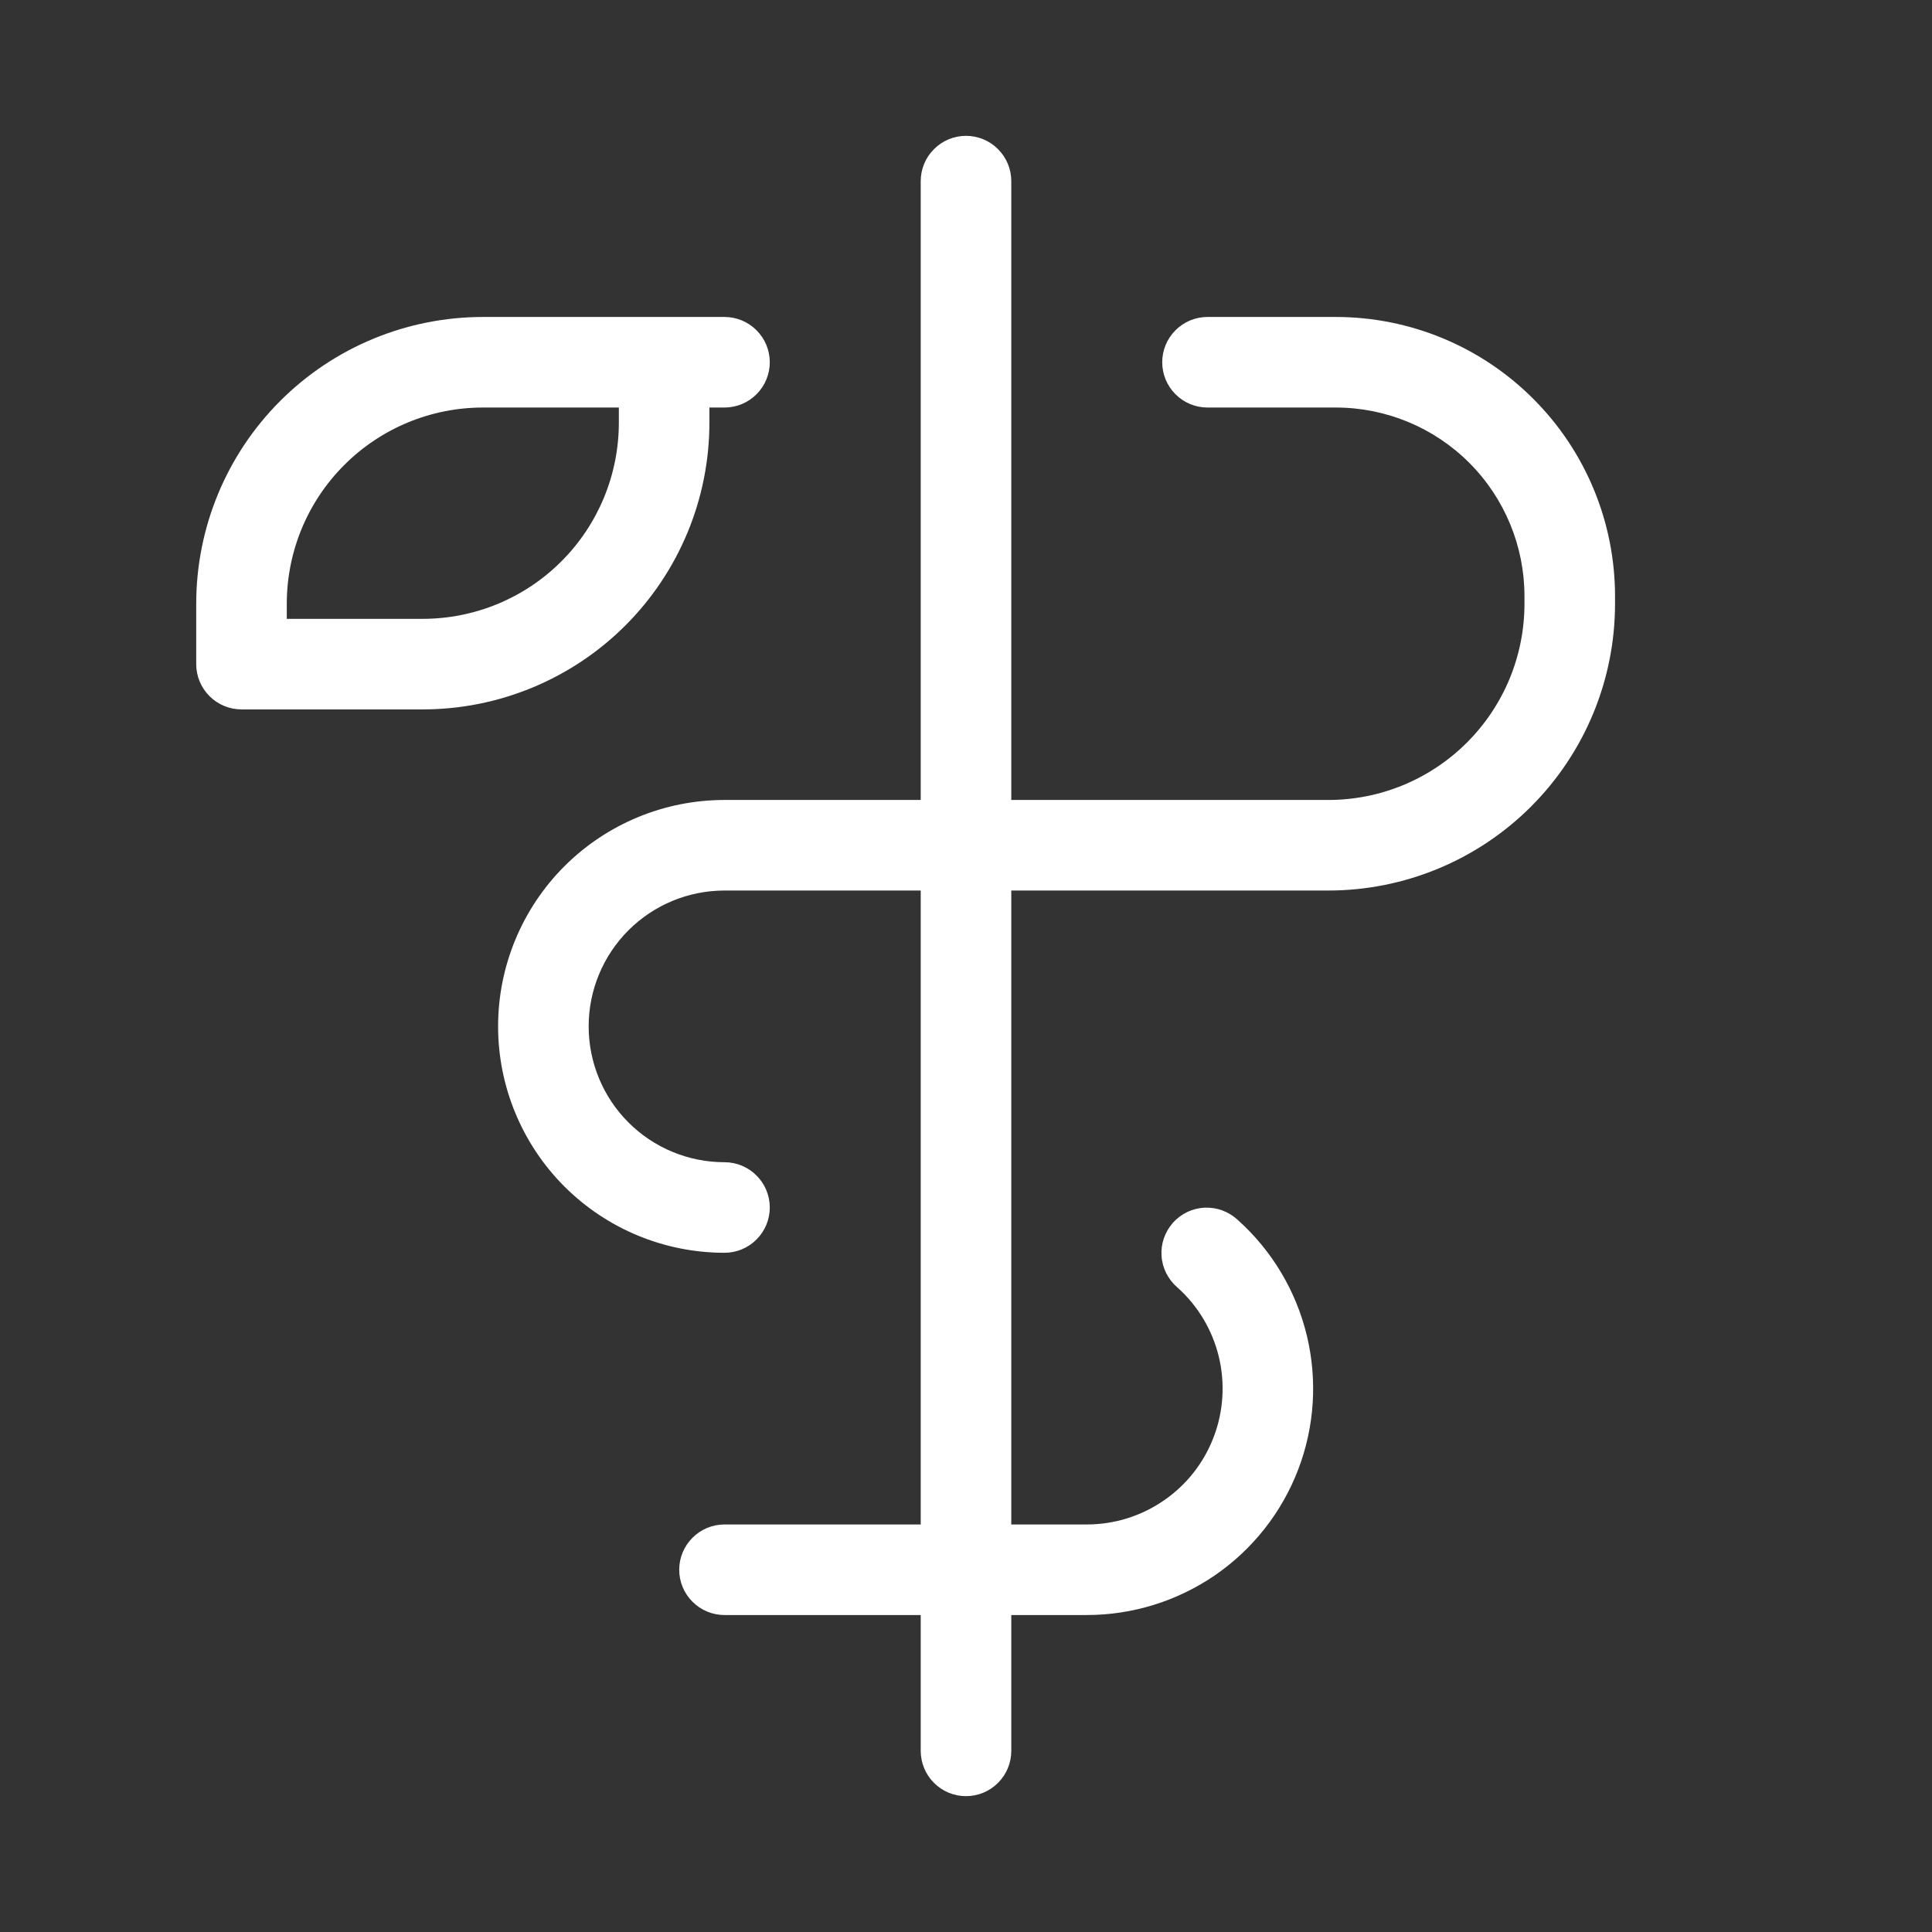 <svg width="32" height="32" viewBox="0 0 32 32" fill="none" xmlns="http://www.w3.org/2000/svg">
<rect x="0" y="0" width="32" height="32" fill="#333333" stroke="none"/>
<path d="M26.75 9.875V10C26.75 11.26 26.25 12.468 25.359 13.359C24.468 14.25 23.26 14.75 22 14.75H16.75V25.25H18C18.456 25.25 18.901 25.112 19.276 24.853C19.652 24.595 19.94 24.229 20.102 23.803C20.265 23.377 20.294 22.912 20.187 22.469C20.079 22.026 19.84 21.626 19.5 21.323C19.424 21.258 19.362 21.178 19.317 21.089C19.272 21 19.245 20.902 19.239 20.802C19.232 20.703 19.245 20.603 19.278 20.508C19.311 20.414 19.362 20.327 19.428 20.252C19.495 20.178 19.576 20.117 19.666 20.074C19.756 20.032 19.854 20.007 19.954 20.003C20.054 19.999 20.154 20.014 20.247 20.049C20.341 20.084 20.427 20.137 20.5 20.205C21.066 20.711 21.465 21.378 21.644 22.116C21.823 22.854 21.774 23.629 21.503 24.338C21.232 25.048 20.752 25.658 20.127 26.089C19.501 26.519 18.759 26.75 18 26.75H16.75V29C16.75 29.199 16.671 29.39 16.53 29.53C16.39 29.671 16.199 29.75 16 29.75C15.801 29.75 15.61 29.671 15.47 29.53C15.329 29.39 15.25 29.199 15.25 29V26.75H12C11.801 26.75 11.61 26.671 11.47 26.53C11.329 26.39 11.25 26.199 11.25 26C11.25 25.801 11.329 25.61 11.47 25.47C11.61 25.329 11.801 25.25 12 25.25H15.25V14.75H12C11.403 14.75 10.831 14.987 10.409 15.409C9.987 15.831 9.75 16.403 9.75 17C9.75 17.597 9.987 18.169 10.409 18.591C10.831 19.013 11.403 19.25 12 19.25C12.199 19.25 12.39 19.329 12.53 19.47C12.671 19.61 12.75 19.801 12.75 20C12.75 20.199 12.671 20.39 12.53 20.53C12.39 20.671 12.199 20.75 12 20.75C11.005 20.75 10.052 20.355 9.348 19.652C8.645 18.948 8.25 17.995 8.25 17C8.25 16.005 8.645 15.052 9.348 14.348C10.052 13.645 11.005 13.25 12 13.25H15.25V3C15.25 2.801 15.329 2.61 15.47 2.47C15.61 2.329 15.801 2.25 16 2.25C16.199 2.25 16.39 2.329 16.53 2.47C16.671 2.61 16.75 2.801 16.75 3V13.25H22C22.427 13.25 22.849 13.166 23.244 13.003C23.638 12.839 23.996 12.6 24.298 12.298C24.6 11.996 24.839 11.638 25.003 11.244C25.166 10.849 25.25 10.427 25.25 10V9.875C25.25 9.046 24.921 8.251 24.335 7.665C23.749 7.079 22.954 6.75 22.125 6.75H20C19.801 6.75 19.61 6.671 19.47 6.53C19.329 6.39 19.25 6.199 19.25 6C19.25 5.801 19.329 5.61 19.47 5.47C19.61 5.329 19.801 5.25 20 5.25H22.125C23.352 5.25 24.528 5.737 25.395 6.605C26.263 7.472 26.75 8.648 26.75 9.875ZM7 11.75H4C3.801 11.75 3.61 11.671 3.47 11.53C3.329 11.39 3.25 11.199 3.25 11V10C3.25 8.74 3.75 7.532 4.641 6.641C5.532 5.75 6.74 5.25 8 5.25H12C12.199 5.25 12.39 5.329 12.53 5.47C12.671 5.61 12.75 5.801 12.75 6C12.75 6.199 12.671 6.39 12.53 6.53C12.39 6.671 12.199 6.75 12 6.75H11.75V7C11.75 8.26 11.25 9.468 10.359 10.359C9.468 11.25 8.26 11.75 7 11.75ZM10.25 6.75H8C7.138 6.75 6.311 7.092 5.702 7.702C5.092 8.311 4.75 9.138 4.75 10V10.25H7C7.862 10.25 8.689 9.908 9.298 9.298C9.908 8.689 10.25 7.862 10.25 7V6.75Z" fill="white"/>
</svg>
